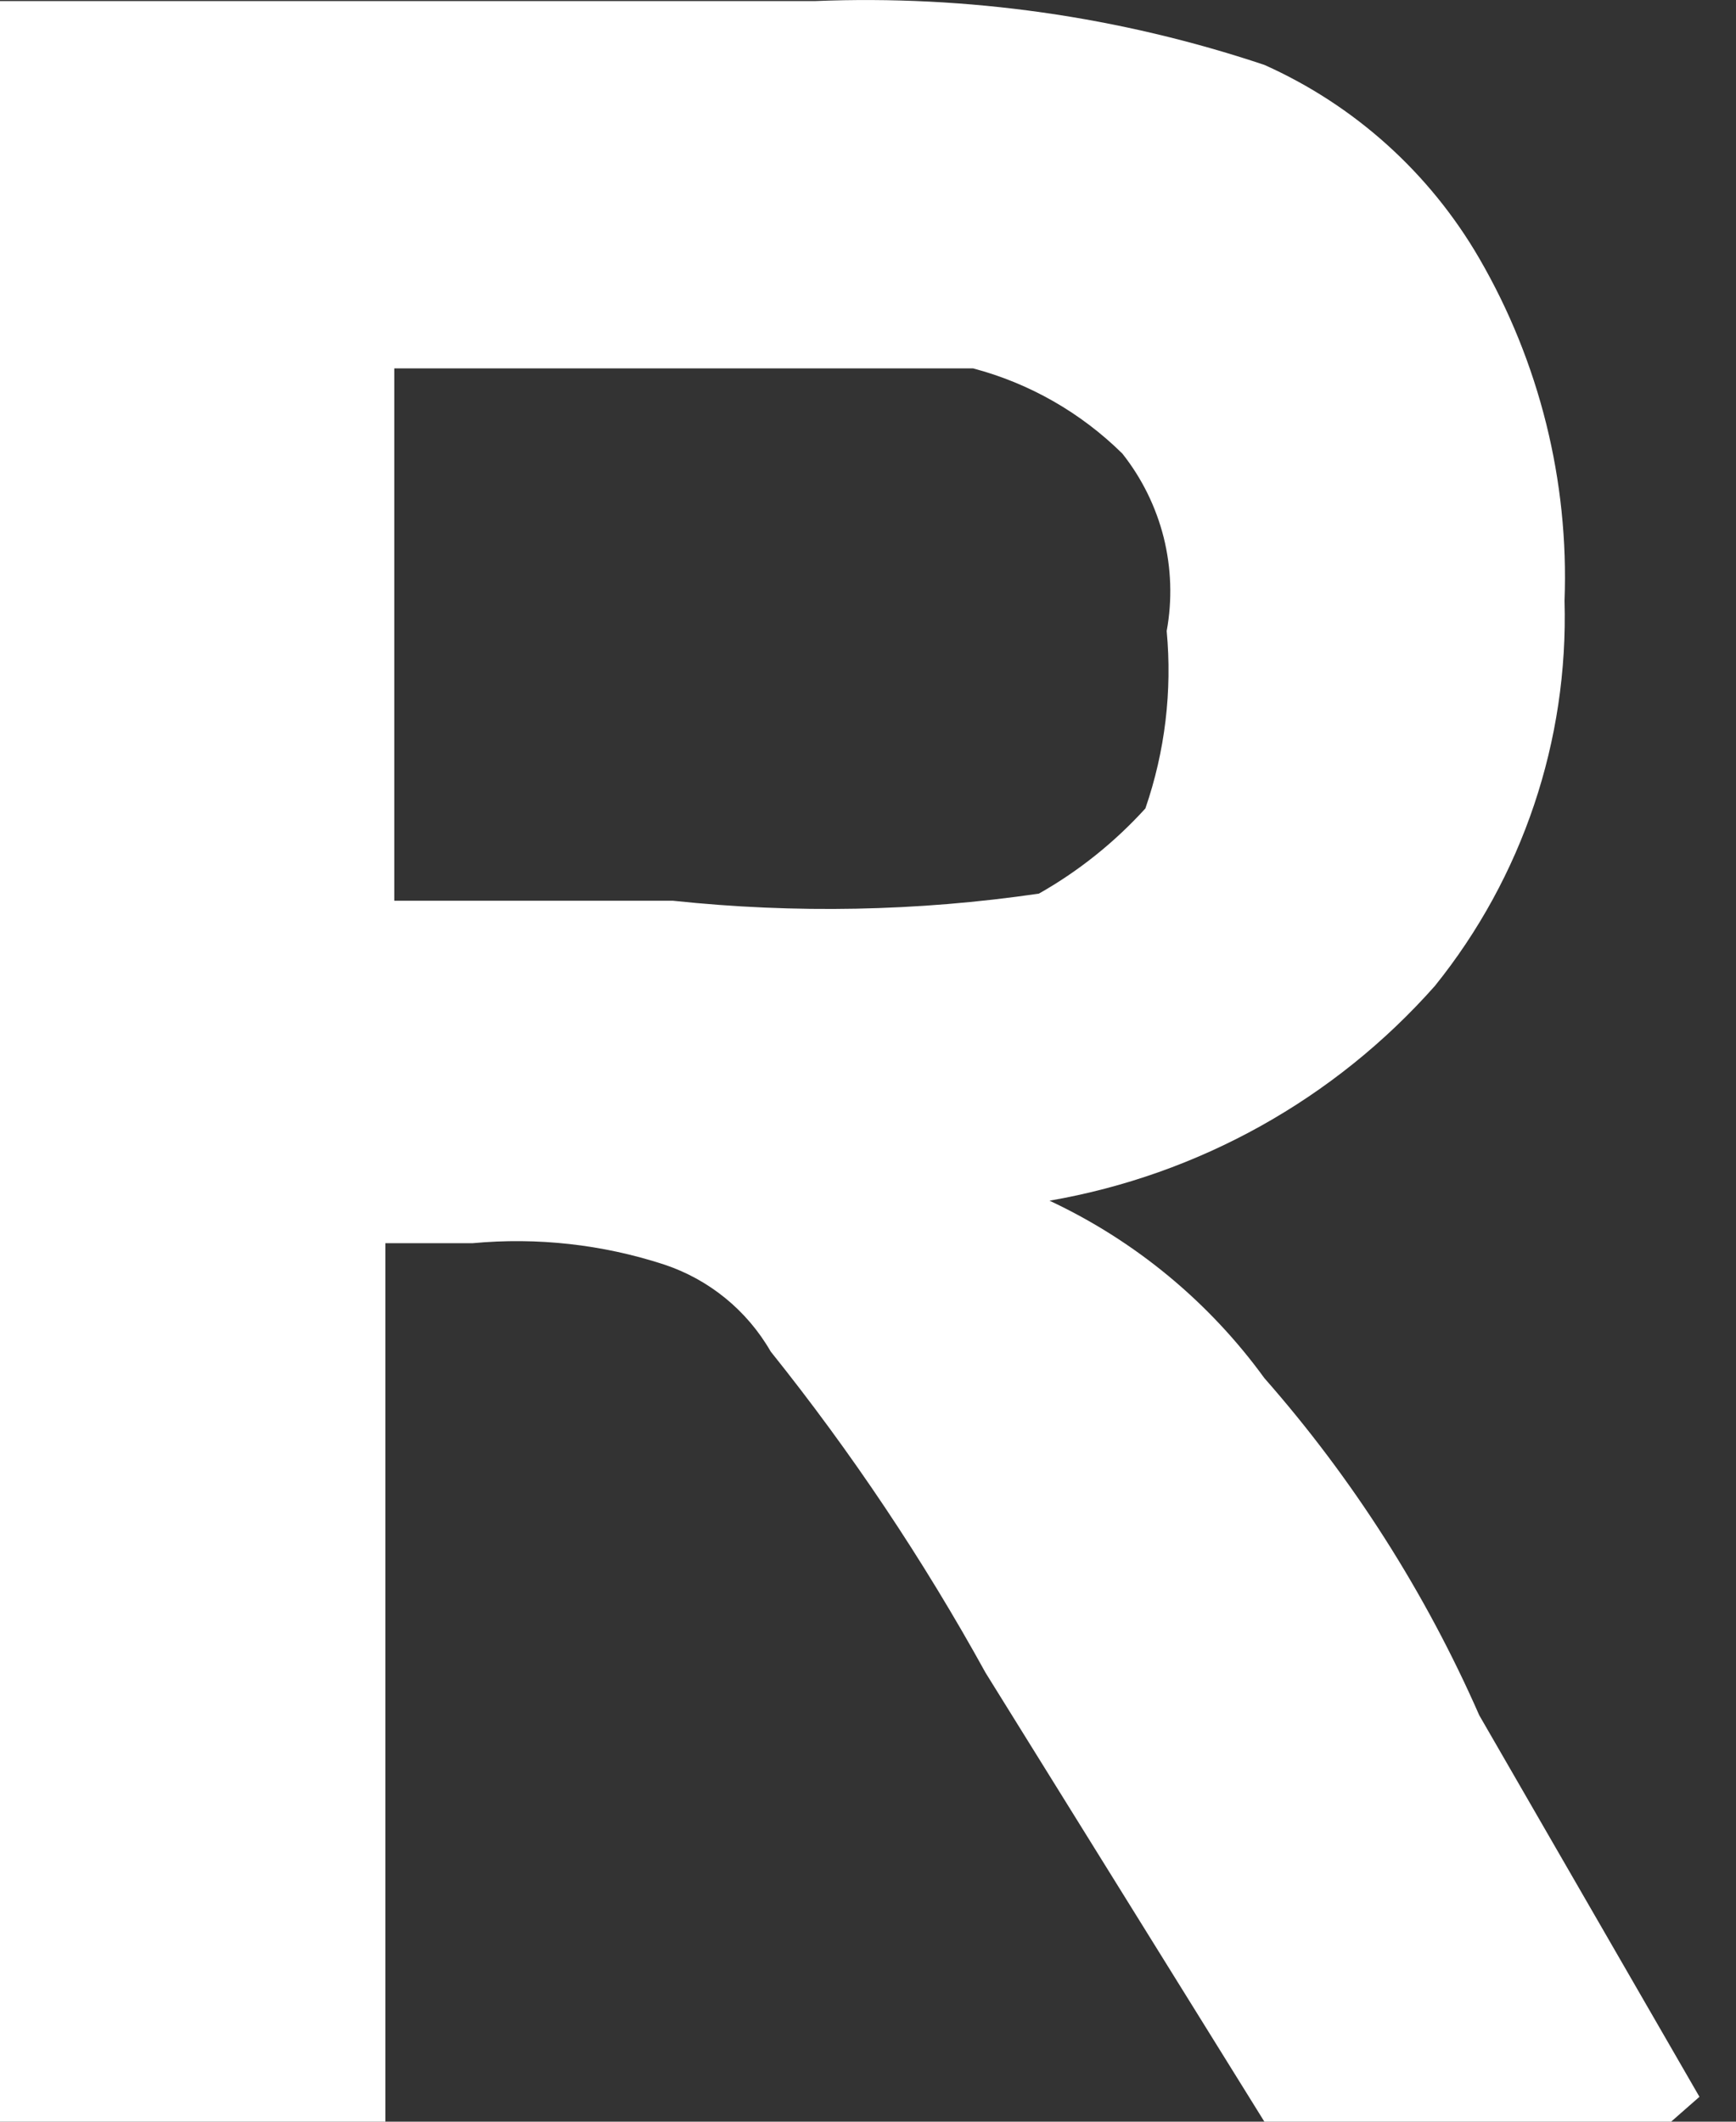 <?xml version="1.0" encoding="UTF-8"?> <svg xmlns="http://www.w3.org/2000/svg" width="18" height="22" viewBox="0 0 18 22" fill="none"><rect x="0" y="0" width="18" height="22" fill="#333333" stroke="none"/> <path fill-rule="evenodd" clip-rule="evenodd" d="M13.11 14.29C12.535 13.498 11.768 12.865 10.882 12.45C12.428 12.183 13.838 11.398 14.878 10.223C15.787 9.094 16.263 7.679 16.222 6.23C16.269 4.987 15.962 3.755 15.338 2.679C14.824 1.793 14.045 1.091 13.11 0.673C11.61 0.171 10.032 -0.053 8.452 0.011H0V22H3.996V12.891H4.898C5.569 12.828 6.246 12.903 6.886 13.112C7.353 13.267 7.746 13.588 7.991 14.014C8.828 15.059 9.573 16.173 10.219 17.345L13.11 22H17.327L17.621 21.742L15.338 17.786C14.779 16.513 14.028 15.334 13.11 14.29ZM6.979 9.34H4.088V3.82H10.09C10.674 3.974 11.207 4.279 11.637 4.703C11.84 4.959 11.986 5.256 12.066 5.573C12.145 5.891 12.156 6.221 12.097 6.543C12.155 7.165 12.08 7.792 11.876 8.383C11.557 8.734 11.184 9.033 10.772 9.266C9.515 9.45 8.241 9.474 6.979 9.34Z" fill="white"></path> </svg> 
